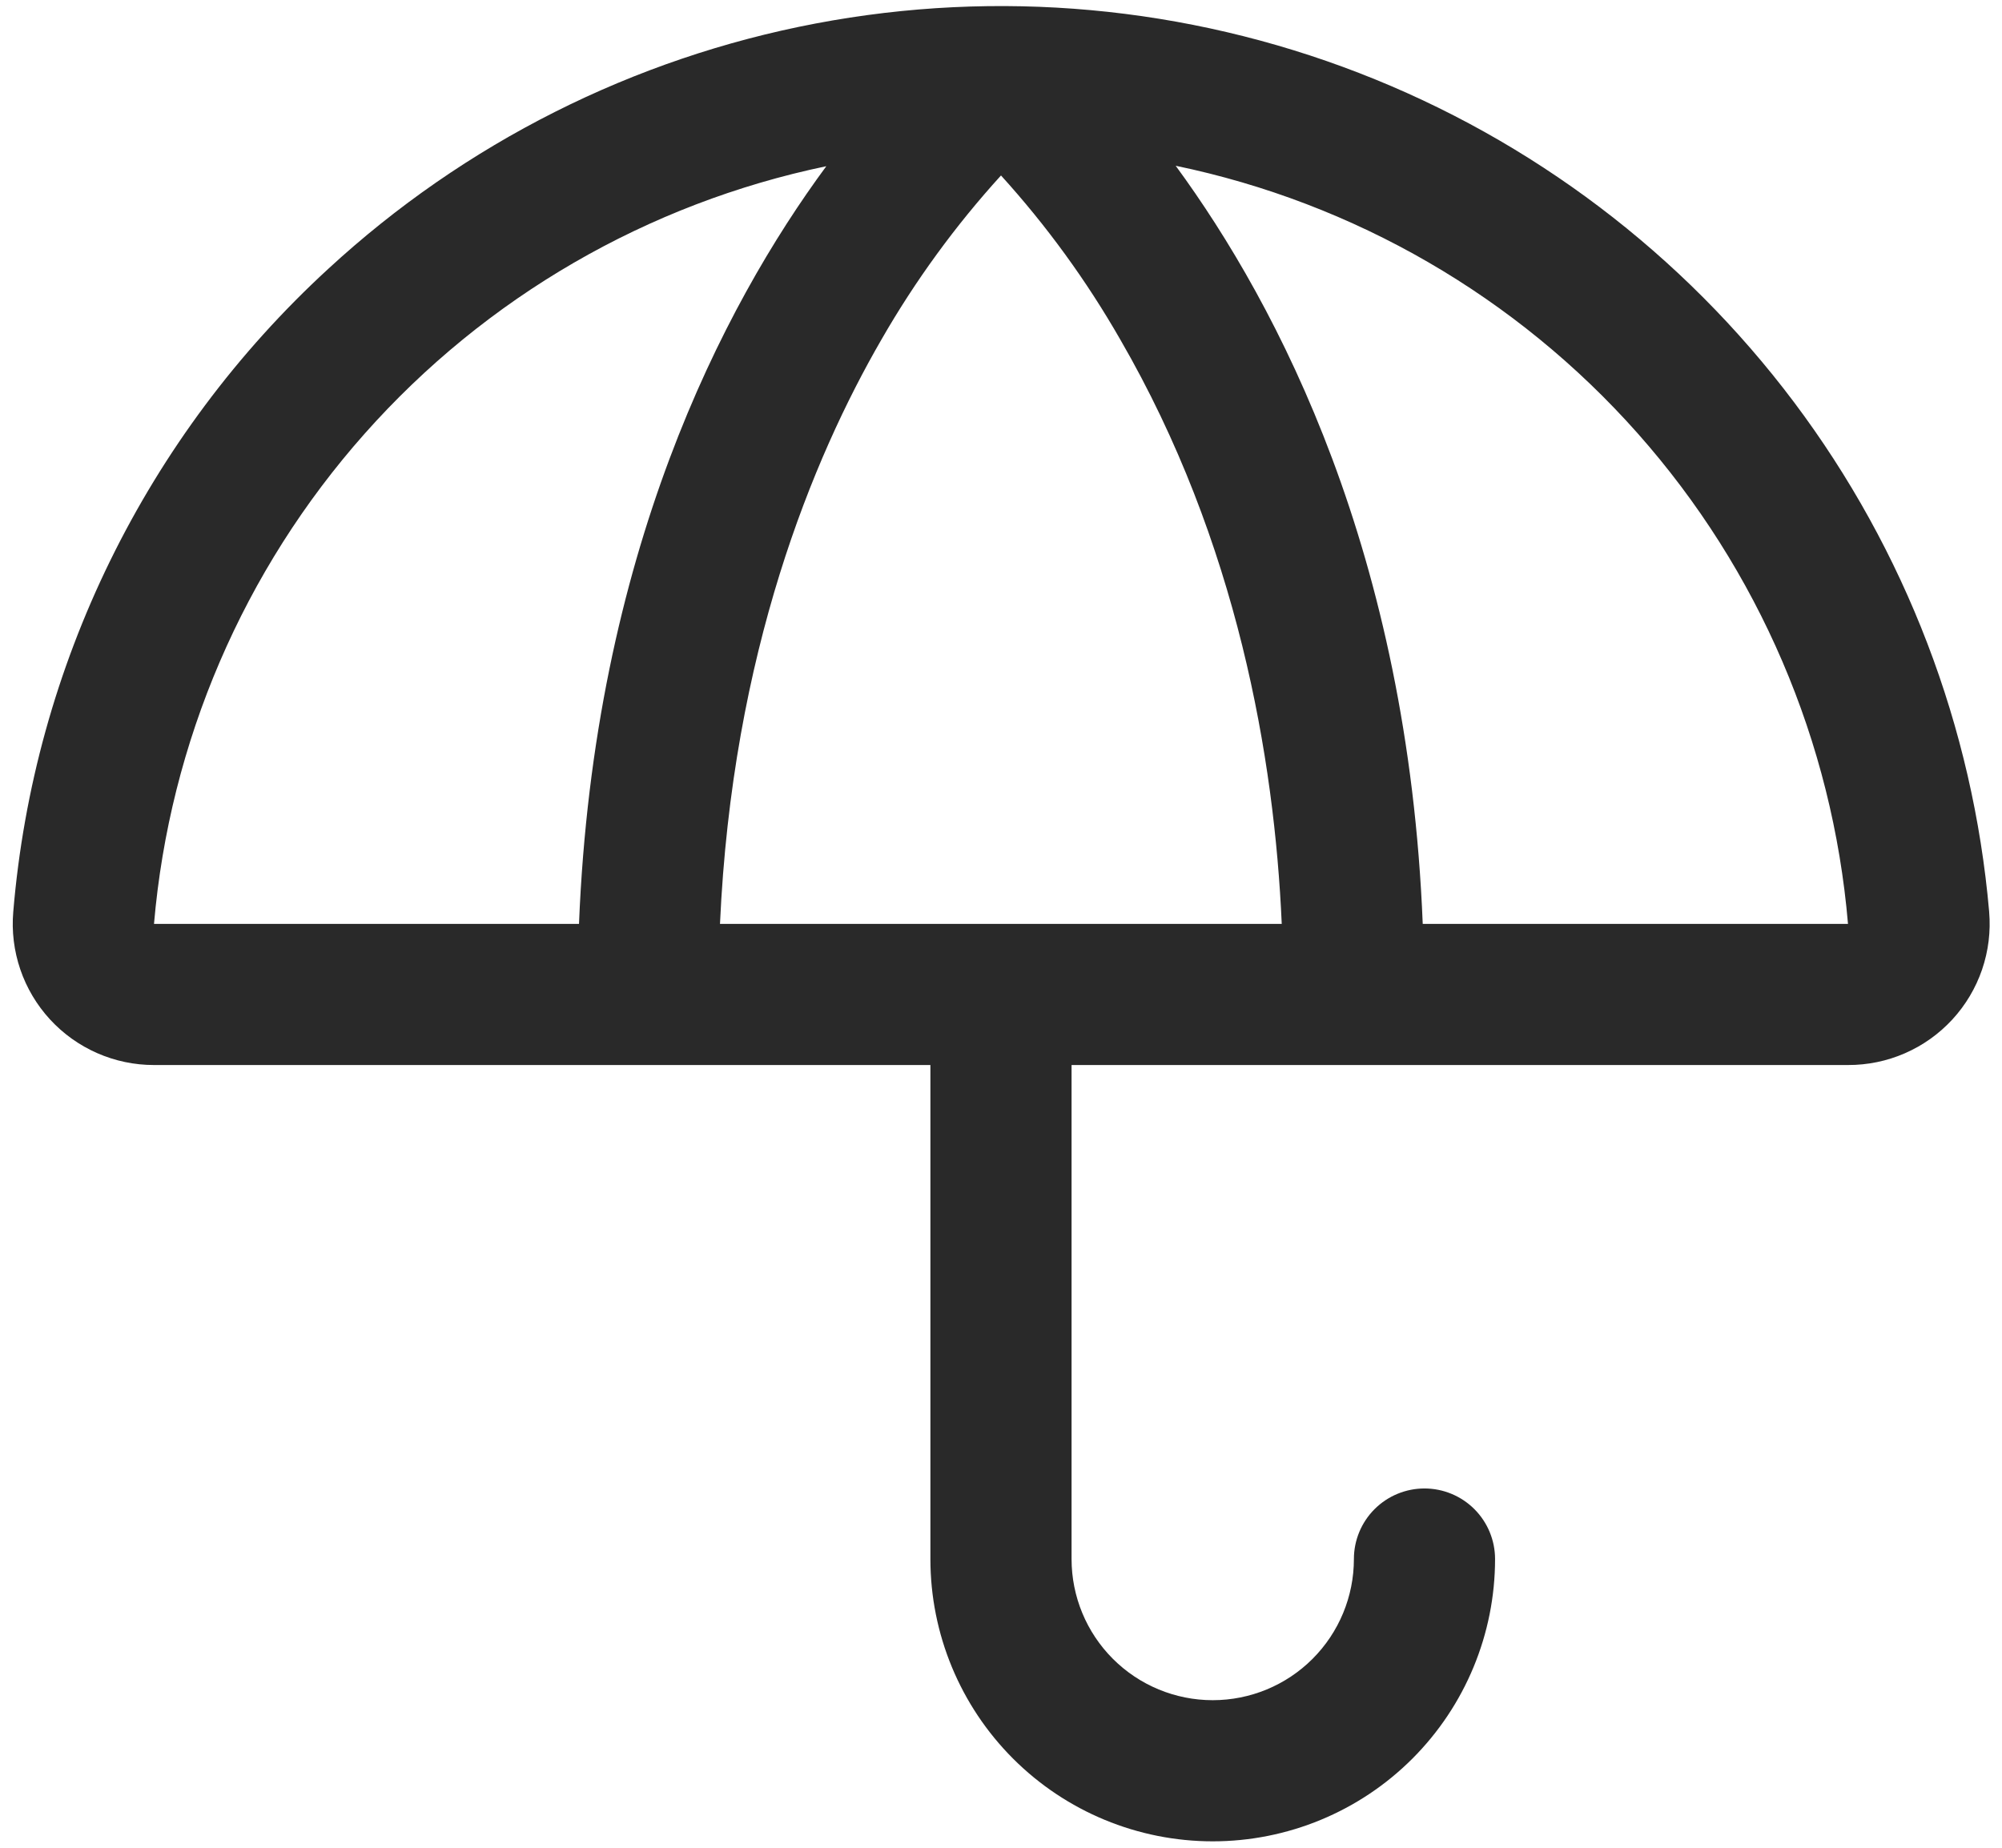 <svg fill="none" height="108" viewBox="0 0 117 108" width="117" xmlns="http://www.w3.org/2000/svg"><path d="m116.25 53.295c-.942-10.798-4.892-21.115-11.401-29.782-6.509-8.666-15.318-15.334-25.425-19.248-10.108-3.913-21.11-4.915-31.758-2.891-10.648 2.024-20.515 6.992-28.483 14.341-10.636 9.771-17.207 23.186-18.408 37.579-.098 1.139.042 2.286.411 3.368.369 1.082.959 2.076 1.732 2.918.773.842 1.713 1.514 2.76 1.974 1.047.46 2.178.697 3.321.696h45.375v28.875c0 4.376 1.738 8.573 4.833 11.668 3.094 3.094 7.291 4.832 11.667 4.832 4.376 0 8.573-1.738 11.667-4.832 3.094-3.095 4.833-7.292 4.833-11.668 0-1.094-.435-2.143-1.208-2.917-.774-.773-1.823-1.208-2.917-1.208s-2.143.435-2.917 1.208c-.774.774-1.208 1.823-1.208 2.917 0 2.188-.869 4.286-2.416 5.834s-3.646 2.416-5.834 2.416c-2.188 0-4.287-.869-5.834-2.416-1.547-1.547-2.416-3.646-2.416-5.834v-28.875h45.375c1.145.004 2.279-.23 3.329-.688 1.05-.458 1.993-1.13 2.769-1.972.776-.843 1.368-1.837 1.739-2.921.37-1.084.511-2.233.413-3.374zm-107.25.707c.914-10.626 5.231-20.674 12.309-28.652 7.078-7.978 16.54-13.461 26.982-15.635-6.043 8.193-13.587 22.687-14.453 44.287zm33.077 0c.717-15.866 5.43-27.23 9.436-34.155 1.975-3.44 4.318-6.656 6.987-9.591 2.664 2.936 5.001 6.151 6.971 9.591 6.848 11.828 9.013 24.503 9.436 34.155zm41.07 0c-.866-21.6-8.41-36.094-14.438-44.313 10.448 2.169 19.917 7.654 26.997 15.638 7.079 7.984 11.391 18.042 12.294 28.675z" fill="#292929"/></svg>